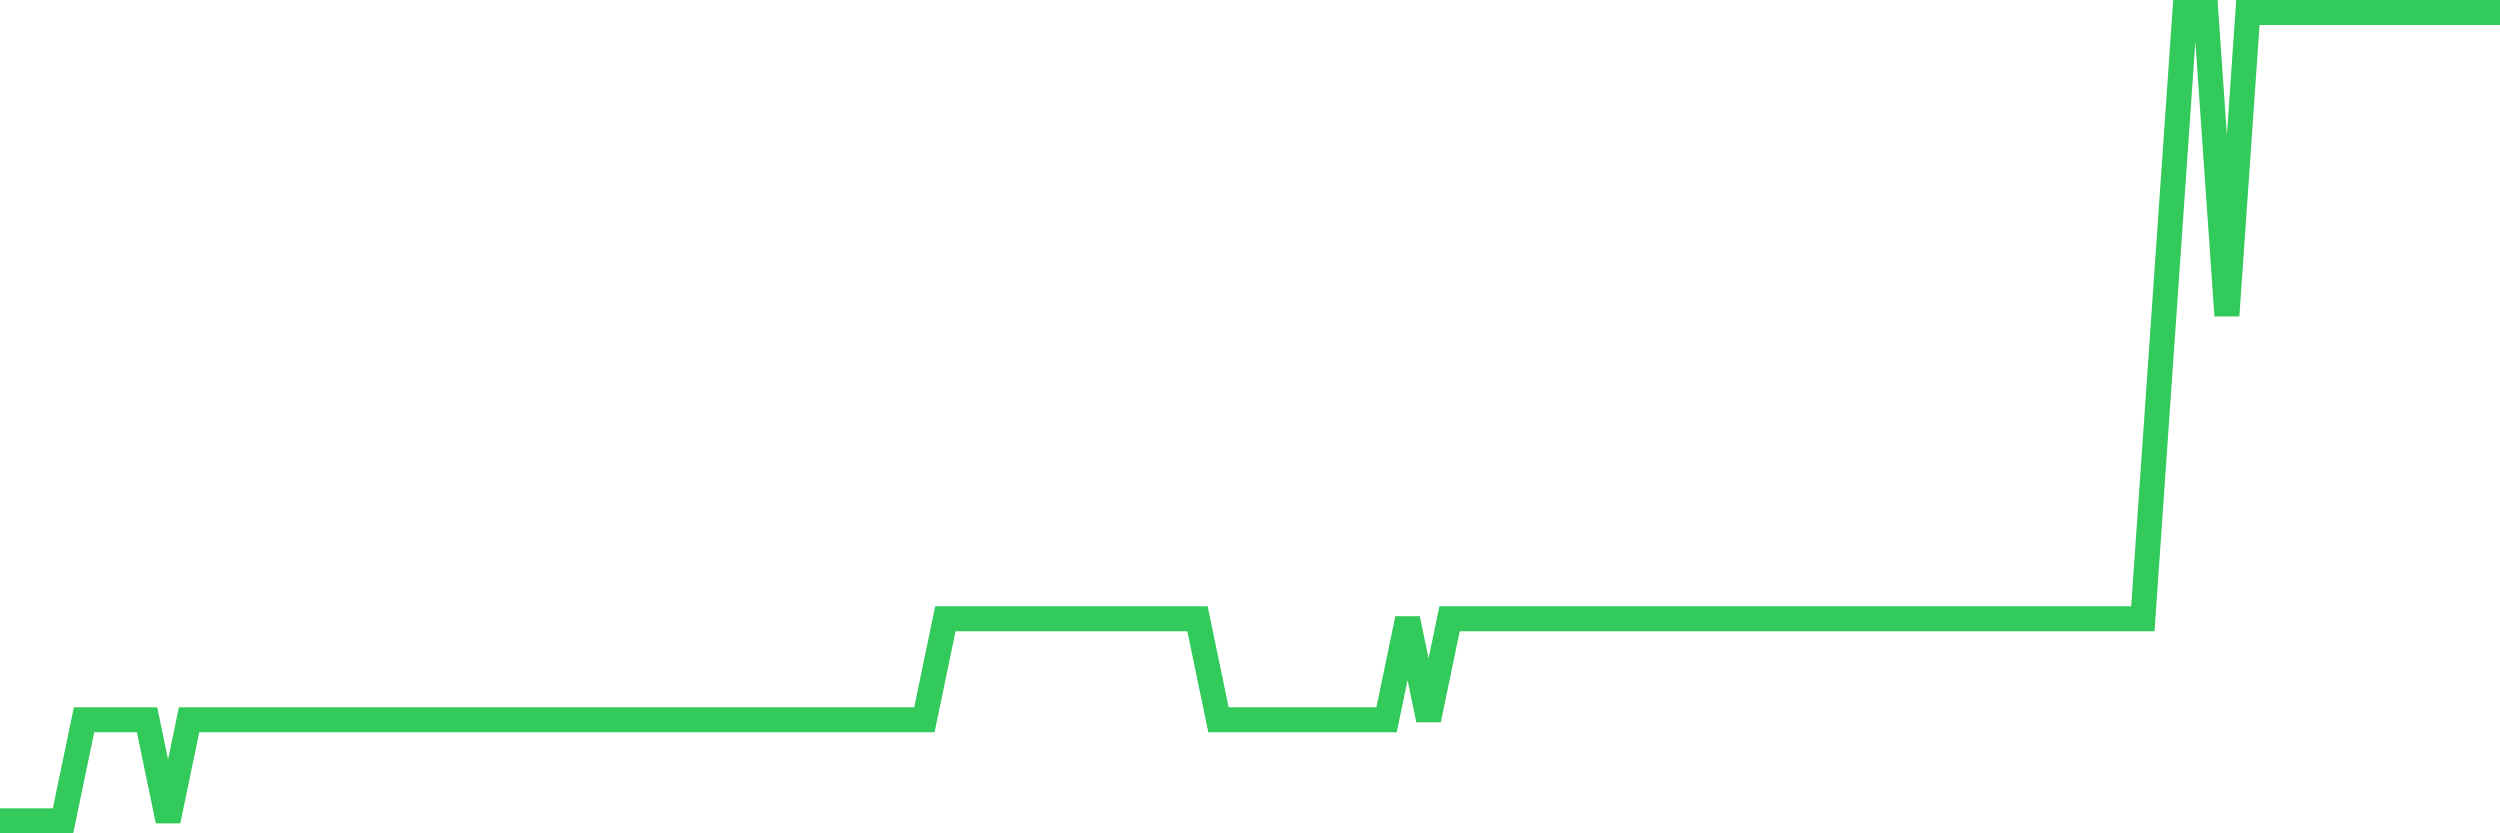 <svg
  xmlns="http://www.w3.org/2000/svg"
  xmlns:xlink="http://www.w3.org/1999/xlink"
  width="120"
  height="40"
  viewBox="0 0 120 40"
  preserveAspectRatio="none"
>
  <polyline
    points="0,39.4 1.008,39.4 2.017,39.4 3.025,39.4 4.034,34.55 5.042,34.55 6.05,34.55 7.059,34.55 8.067,39.4 9.076,34.55 10.084,34.55 11.092,34.55 12.101,34.55 13.109,34.55 14.118,34.55 15.126,34.55 16.134,34.55 17.143,34.55 18.151,34.55 19.16,34.55 20.168,34.55 21.176,34.55 22.185,34.55 23.193,34.55 24.202,34.55 25.21,34.55 26.218,34.55 27.227,34.55 28.235,34.55 29.244,34.55 30.252,34.55 31.261,34.55 32.269,34.55 33.277,34.55 34.286,34.55 35.294,34.55 36.303,34.55 37.311,34.55 38.319,34.55 39.328,34.55 40.336,34.55 41.345,34.55 42.353,34.55 43.361,34.55 44.37,34.55 45.378,29.7 46.387,29.7 47.395,29.7 48.403,29.7 49.412,29.7 50.42,29.7 51.429,29.7 52.437,29.7 53.445,29.7 54.454,29.7 55.462,29.7 56.471,29.7 57.479,29.7 58.487,34.55 59.496,34.55 60.504,34.55 61.513,34.55 62.521,34.55 63.529,34.55 64.538,34.55 65.546,34.55 66.555,34.55 67.563,29.7 68.571,34.55 69.58,29.7 70.588,29.7 71.597,29.7 72.605,29.7 73.613,29.7 74.622,29.7 75.63,29.7 76.639,29.7 77.647,29.7 78.655,29.7 79.664,29.7 80.672,29.7 81.681,29.7 82.689,29.7 83.697,29.7 84.706,29.7 85.714,29.7 86.723,29.7 87.731,29.7 88.739,29.7 89.748,29.7 90.756,29.7 91.765,29.7 92.773,29.7 93.782,29.7 94.79,29.7 95.798,29.7 96.807,29.7 97.815,29.7 98.824,29.7 99.832,29.7 100.84,29.7 101.849,29.7 102.857,29.7 103.866,15.15 104.874,0.6 105.882,0.6 106.891,15.15 107.899,0.6 108.908,0.6 109.916,0.6 110.924,0.6 111.933,0.6 112.941,0.6 113.95,0.6 114.958,0.6 115.966,0.6 116.975,0.6 117.983,0.6 118.992,0.6 120,0.6"
    fill="none"
    stroke="#32ca5b"
    stroke-width="1.2"
  >
  </polyline>
</svg>